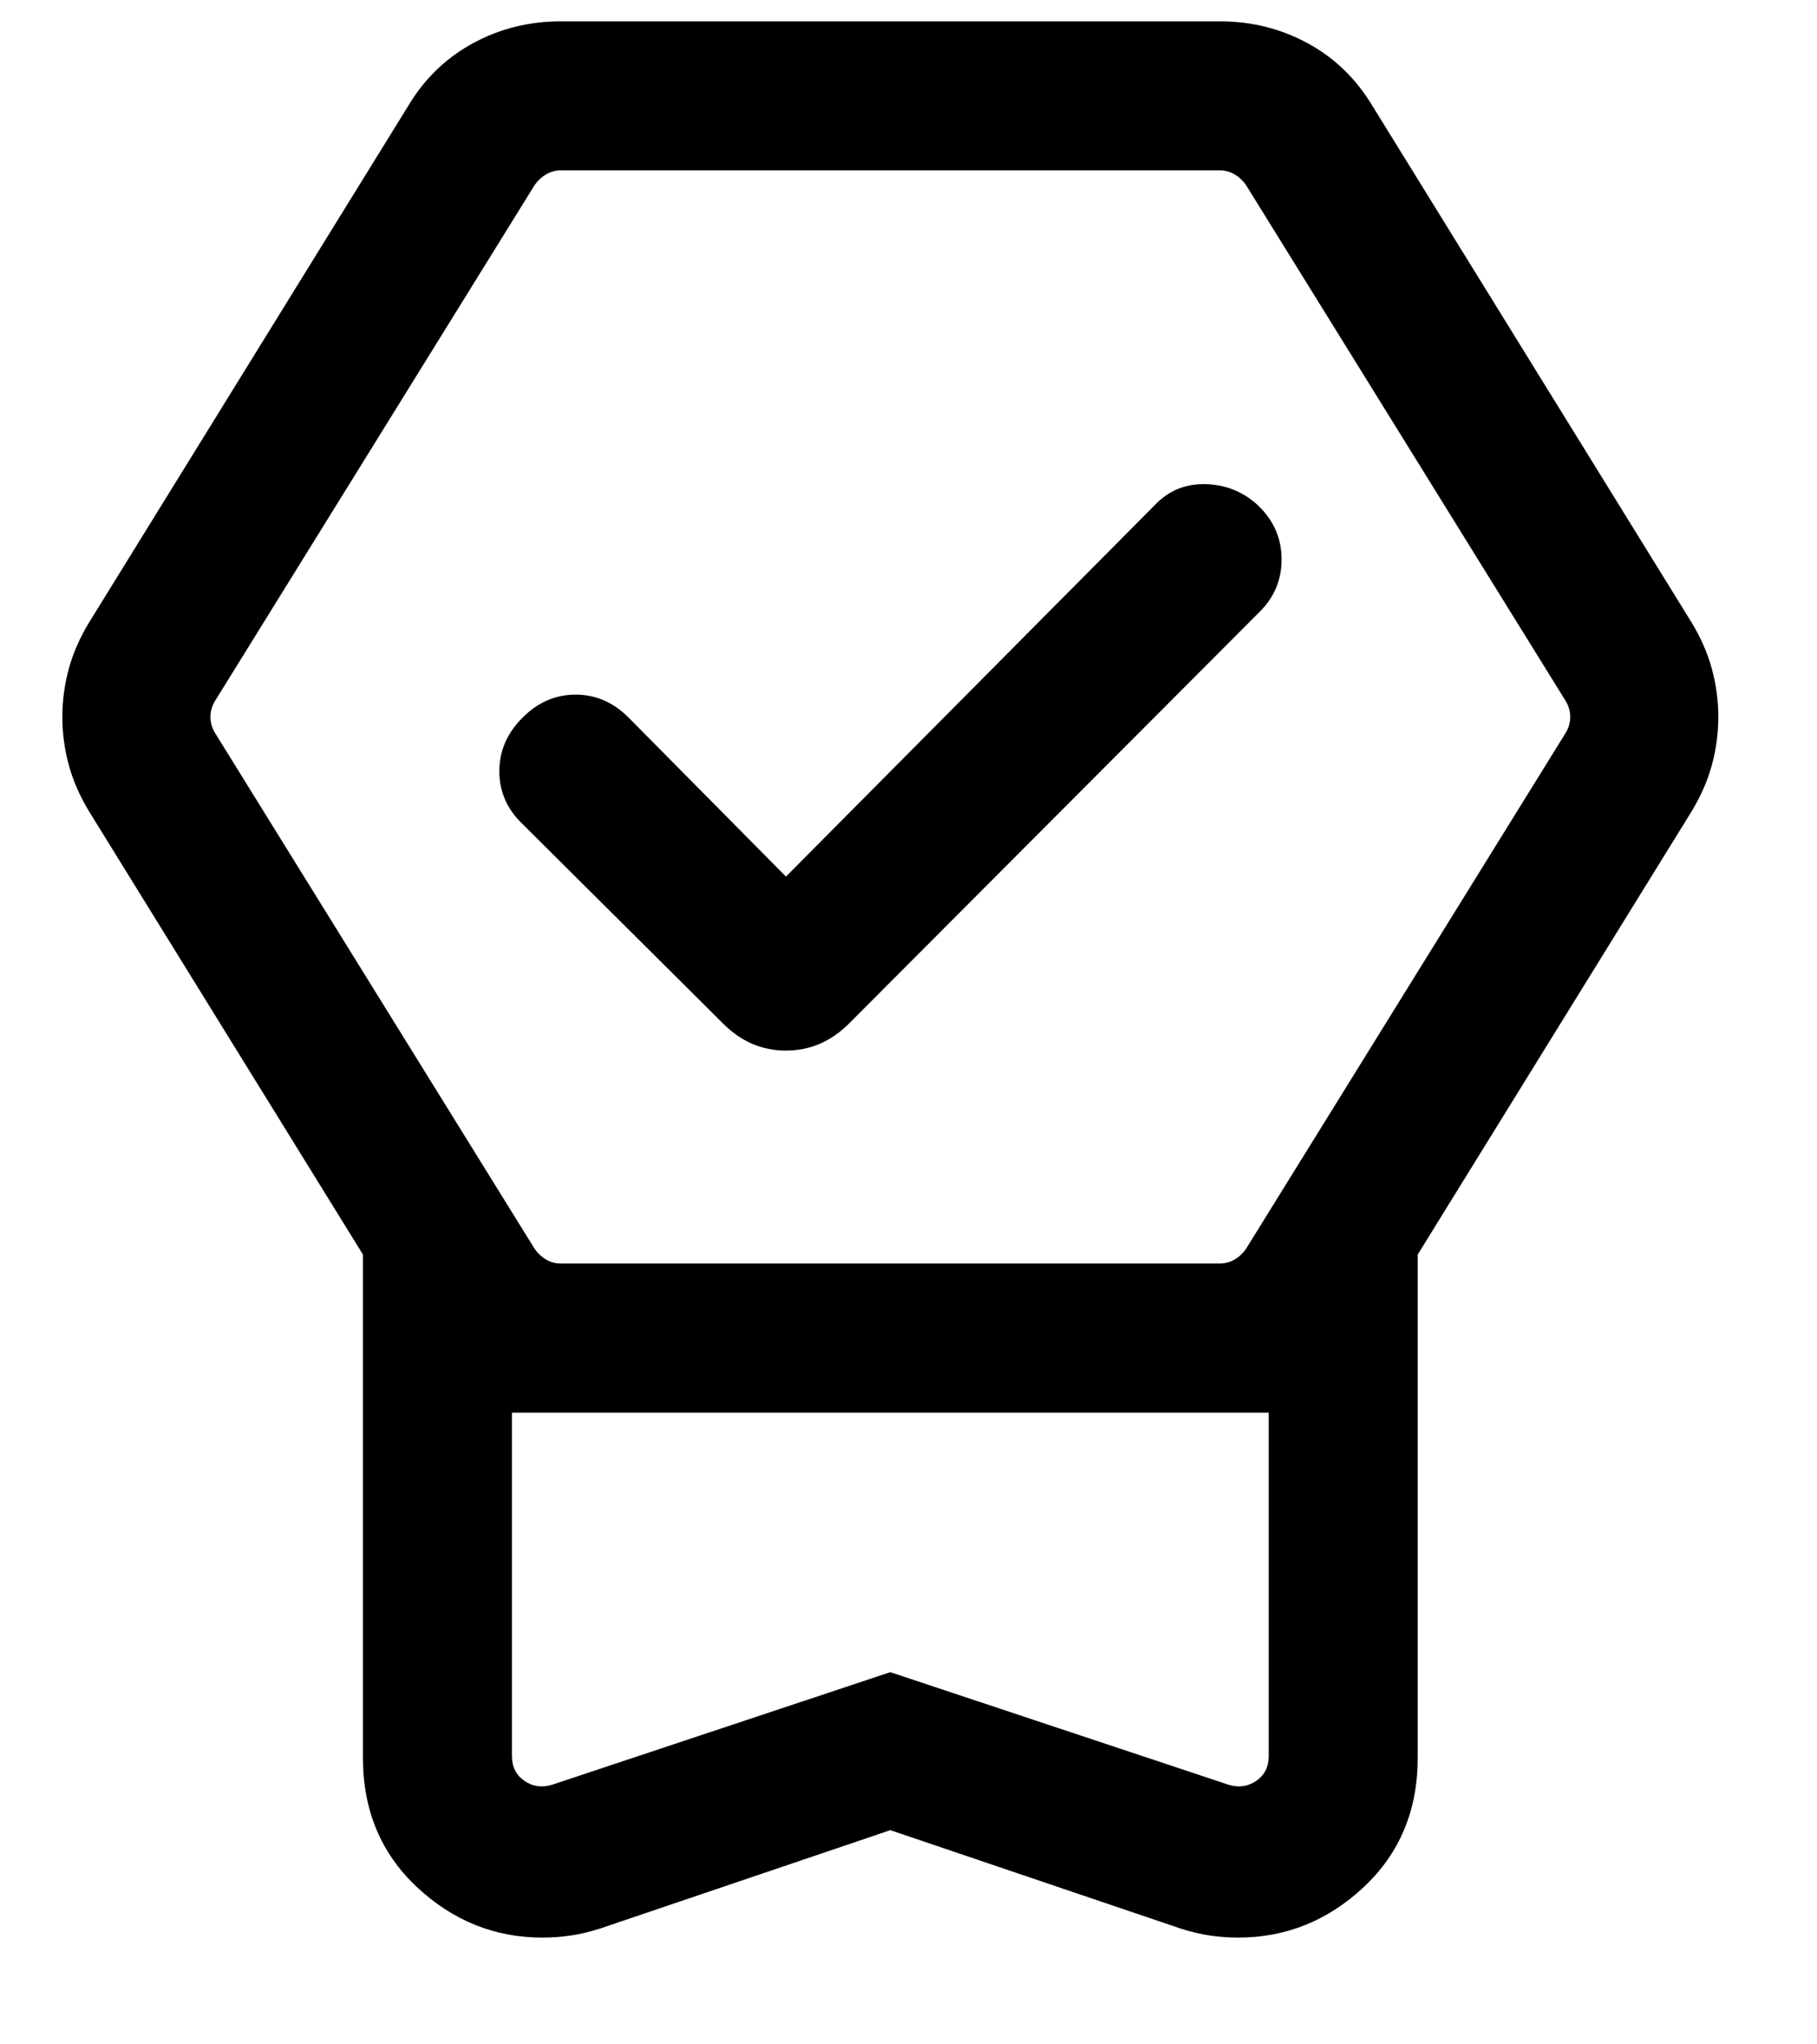 <svg xmlns="http://www.w3.org/2000/svg" fill="none" viewBox="0 0 16 18" height="18" width="16">
<path fill="black" d="M7.84 16.114L5.282 16.981C5.191 17.01 5.105 17.03 5.023 17.042C4.941 17.054 4.859 17.06 4.777 17.06C4.356 17.06 3.987 16.911 3.67 16.614C3.354 16.317 3.196 15.938 3.196 15.478V11.046L0.786 7.147C0.704 7.012 0.644 6.876 0.606 6.737C0.568 6.597 0.549 6.456 0.549 6.312C0.549 6.169 0.568 6.028 0.606 5.888C0.644 5.749 0.704 5.612 0.786 5.478L3.593 0.935C3.736 0.695 3.927 0.51 4.164 0.381C4.401 0.252 4.659 0.188 4.937 0.188H10.742C11.021 0.188 11.278 0.252 11.516 0.381C11.753 0.51 11.943 0.695 12.087 0.935L14.894 5.478C14.976 5.612 15.036 5.749 15.074 5.888C15.112 6.028 15.131 6.169 15.131 6.312C15.131 6.456 15.112 6.597 15.074 6.737C15.036 6.876 14.976 7.012 14.894 7.147L12.484 11.046V15.478C12.484 15.938 12.326 16.317 12.01 16.614C11.693 16.911 11.324 17.06 10.902 17.06C10.82 17.06 10.739 17.054 10.657 17.042C10.575 17.03 10.488 17.01 10.398 16.981L7.84 16.114ZM7.84 14.723L10.818 15.714C10.908 15.742 10.989 15.73 11.062 15.68C11.135 15.63 11.172 15.557 11.172 15.461V12.438H4.508V15.461C4.508 15.557 4.545 15.63 4.618 15.68C4.69 15.73 4.772 15.742 4.862 15.714L7.84 14.723ZM4.937 11.125H10.742C10.787 11.125 10.829 11.114 10.869 11.091C10.908 11.069 10.942 11.038 10.97 10.999L13.785 6.456C13.813 6.411 13.827 6.363 13.827 6.312C13.827 6.262 13.813 6.214 13.785 6.169L10.97 1.626C10.942 1.587 10.908 1.556 10.869 1.534C10.829 1.511 10.787 1.5 10.742 1.5H4.937C4.892 1.5 4.85 1.511 4.811 1.534C4.772 1.556 4.738 1.587 4.71 1.626L1.895 6.169C1.867 6.214 1.853 6.262 1.853 6.312C1.853 6.363 1.867 6.411 1.895 6.456L4.71 10.999C4.738 11.038 4.772 11.069 4.811 11.091C4.85 11.114 4.892 11.125 4.937 11.125ZM6.921 7.718L10.165 4.451C10.287 4.321 10.437 4.258 10.616 4.263C10.794 4.267 10.949 4.33 11.079 4.451C11.215 4.582 11.284 4.737 11.285 4.919C11.287 5.101 11.223 5.257 11.092 5.387L7.475 9.013C7.317 9.171 7.132 9.25 6.921 9.25C6.71 9.25 6.526 9.171 6.368 9.013L4.601 7.255C4.465 7.125 4.397 6.97 4.397 6.791C4.397 6.612 4.465 6.455 4.601 6.319C4.736 6.183 4.892 6.116 5.069 6.116C5.245 6.116 5.401 6.183 5.536 6.319L6.921 7.718ZM7.84 12.438H4.508H11.172H7.84Z"></path>
</svg>
